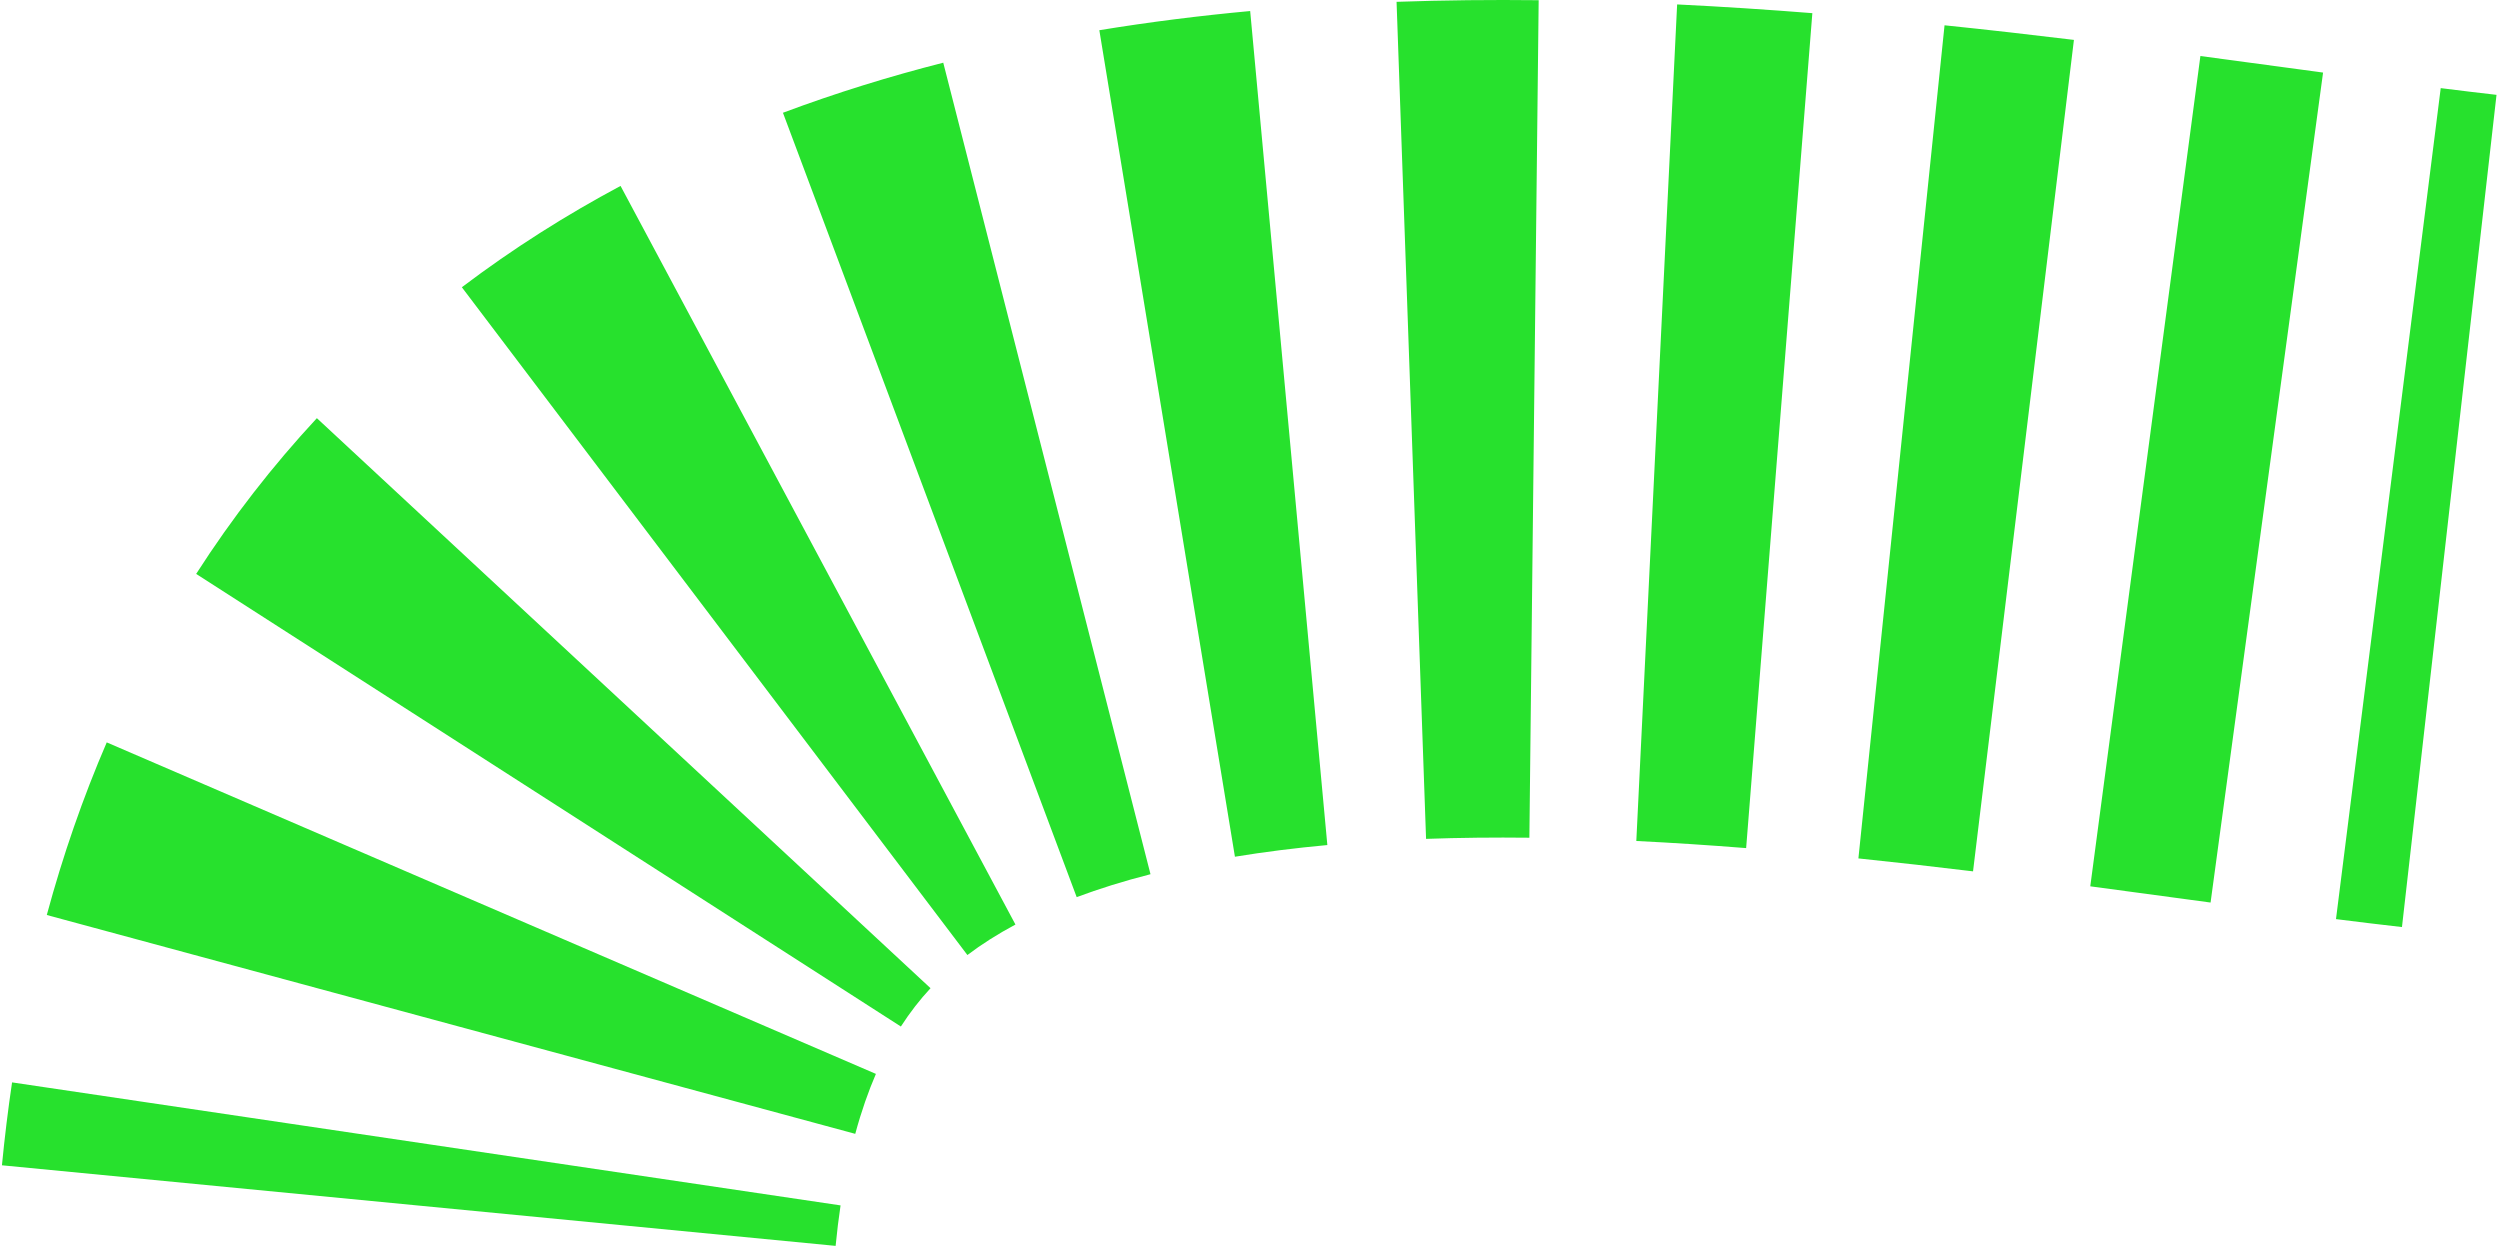 <?xml version="1.0" encoding="UTF-8"?> <svg xmlns="http://www.w3.org/2000/svg" width="197" height="99" viewBox="0 0 197 99" fill="none"><g clip-path="url(#clip0_140_2)"><path fill-rule="evenodd" clip-rule="evenodd" d="M120.515 66.012C117.738 65.981 115.022 66.009 112.374 66.103L110.049 0.144C113.813 0.011 117.553 -0.025 121.247 0.016L120.515 66.012ZM137.596 66.83C134.691 66.6 131.803 66.41 128.942 66.27L132.158 0.349C135.762 0.525 139.321 0.76 142.813 1.037L137.596 66.83ZM104.595 66.59C102.048 66.825 99.619 67.132 97.312 67.51L86.628 2.381C90.605 1.729 94.578 1.234 98.514 0.87L104.595 66.59ZM155.475 68.663C152.48 68.3 149.467 67.956 146.442 67.643L153.23 1.993C156.714 2.353 160.121 2.743 163.425 3.144L155.475 68.663ZM172.276 70.861C169.788 70.523 167.286 70.183 164.714 69.842L173.391 4.415C176.074 4.771 178.705 5.128 181.204 5.467C181.831 5.552 182.449 5.636 183.058 5.719L174.193 71.121C173.554 71.034 172.915 70.947 172.276 70.861ZM90.659 68.887C88.538 69.429 86.603 70.035 84.843 70.694L61.696 8.886C65.888 7.316 70.115 6.015 74.328 4.94L90.659 68.887ZM189.275 73.052C187.565 72.858 185.827 72.647 184.076 72.426L192.329 6.944C193.881 7.14 195.344 7.317 196.725 7.474L189.275 73.052ZM80.017 72.853C78.577 73.624 77.324 74.428 76.231 75.256L36.394 22.635C40.424 19.584 44.617 16.939 48.899 14.65L80.017 72.853ZM73.326 77.87C72.493 78.767 71.713 79.763 70.989 80.89L15.457 45.224C18.306 40.787 21.49 36.698 24.969 32.952L73.326 77.87ZM69.021 84.623C68.44 85.97 67.885 87.532 67.394 89.347L3.687 72.102C4.96 67.397 6.532 62.858 8.411 58.5L69.021 84.623ZM66.236 94.985C66.086 95.992 65.955 97.055 65.847 98.175L0.153 91.825C0.366 89.62 0.632 87.442 0.951 85.292L66.236 94.985Z" fill="#27E12D"></path></g><defs><clipPath id="clip0_140_2"><rect width="197" height="99" fill="white"></rect></clipPath></defs></svg> 